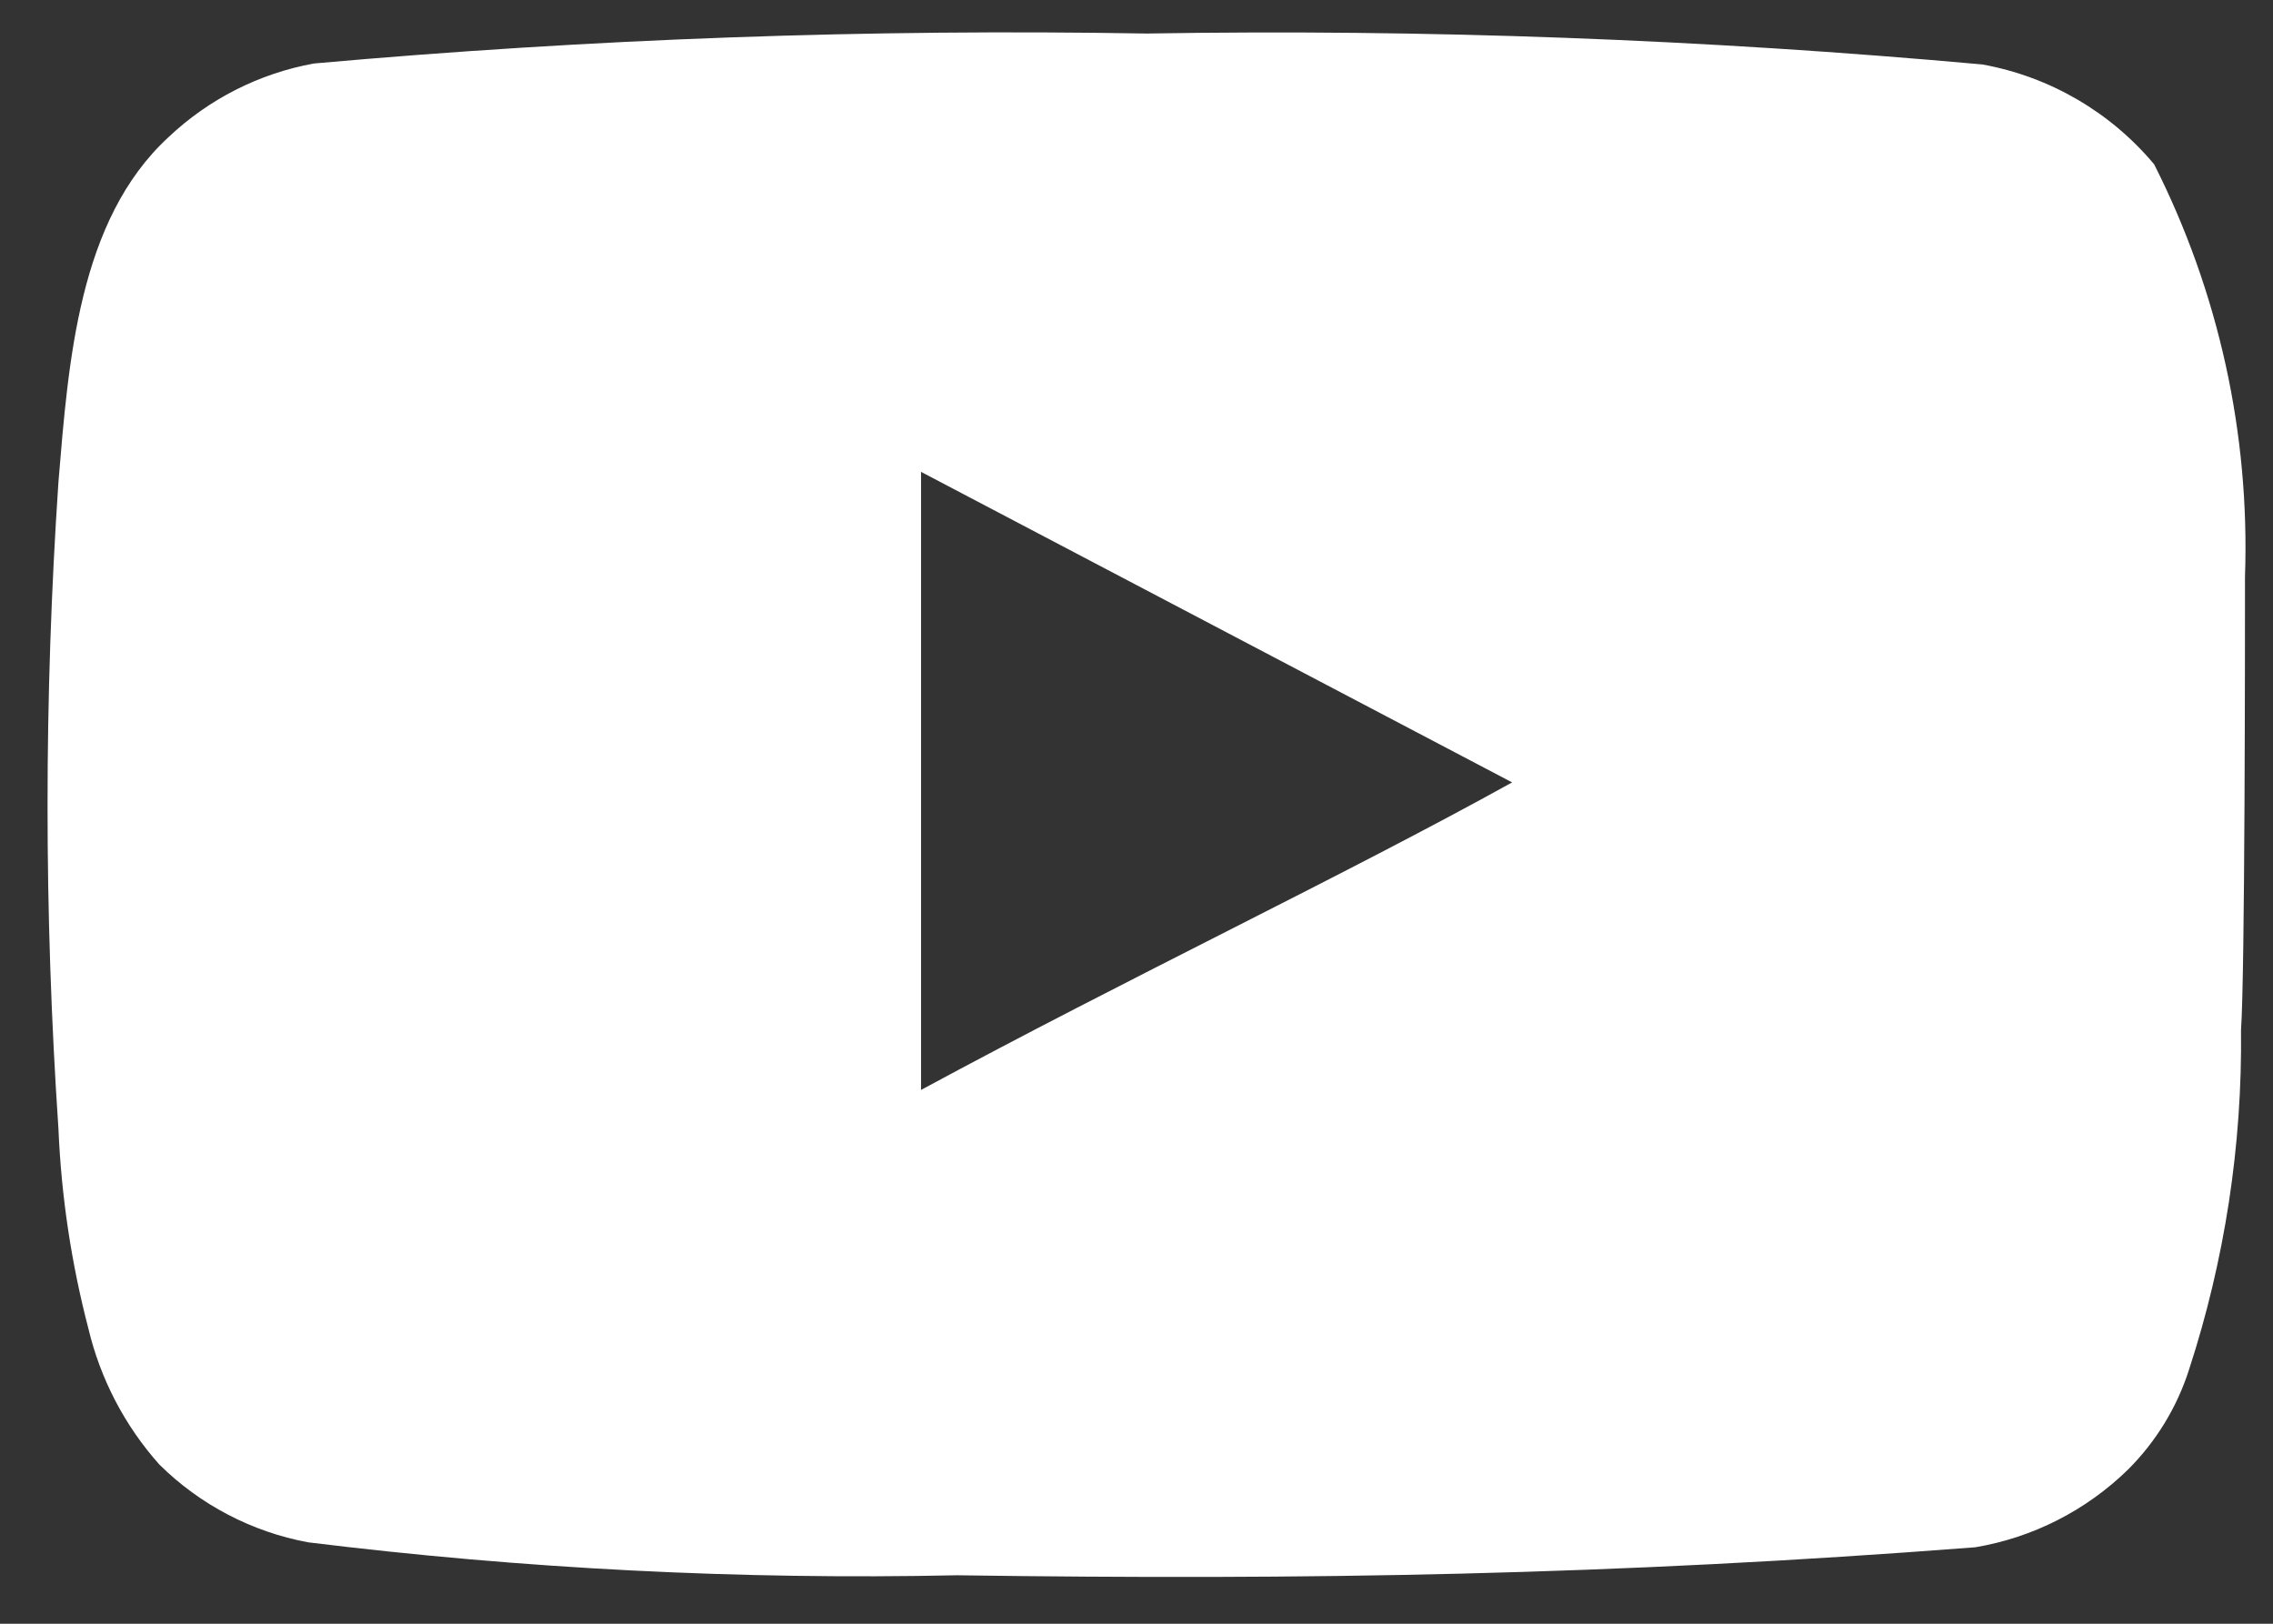 <svg width="28" height="20" viewBox="0 0 28 20" fill="none" xmlns="http://www.w3.org/2000/svg">
<rect x="0" y="0" width="28" height="20" fill="#333333" stroke="none"/>
<path d="M27.655 7.104C27.716 5.343 27.331 3.596 26.536 2.024C25.996 1.379 25.248 0.944 24.42 0.794C20.998 0.484 17.562 0.356 14.126 0.413C10.703 0.354 7.279 0.477 3.868 0.782C3.194 0.904 2.57 1.221 2.073 1.692C0.966 2.713 0.843 4.459 0.72 5.935C0.541 8.589 0.541 11.251 0.72 13.905C0.755 14.736 0.879 15.56 1.089 16.365C1.237 16.986 1.537 17.561 1.962 18.038C2.463 18.534 3.101 18.868 3.795 18.997C6.446 19.324 9.118 19.46 11.789 19.403C16.094 19.464 19.87 19.403 24.334 19.058C25.044 18.938 25.701 18.603 26.216 18.099C26.56 17.755 26.818 17.333 26.966 16.869C27.406 15.52 27.622 14.107 27.606 12.687C27.655 11.999 27.655 7.842 27.655 7.104ZM11.346 13.425V5.812L18.627 9.637C16.586 10.769 13.892 12.048 11.346 13.425Z" fill="white"/>
</svg>
